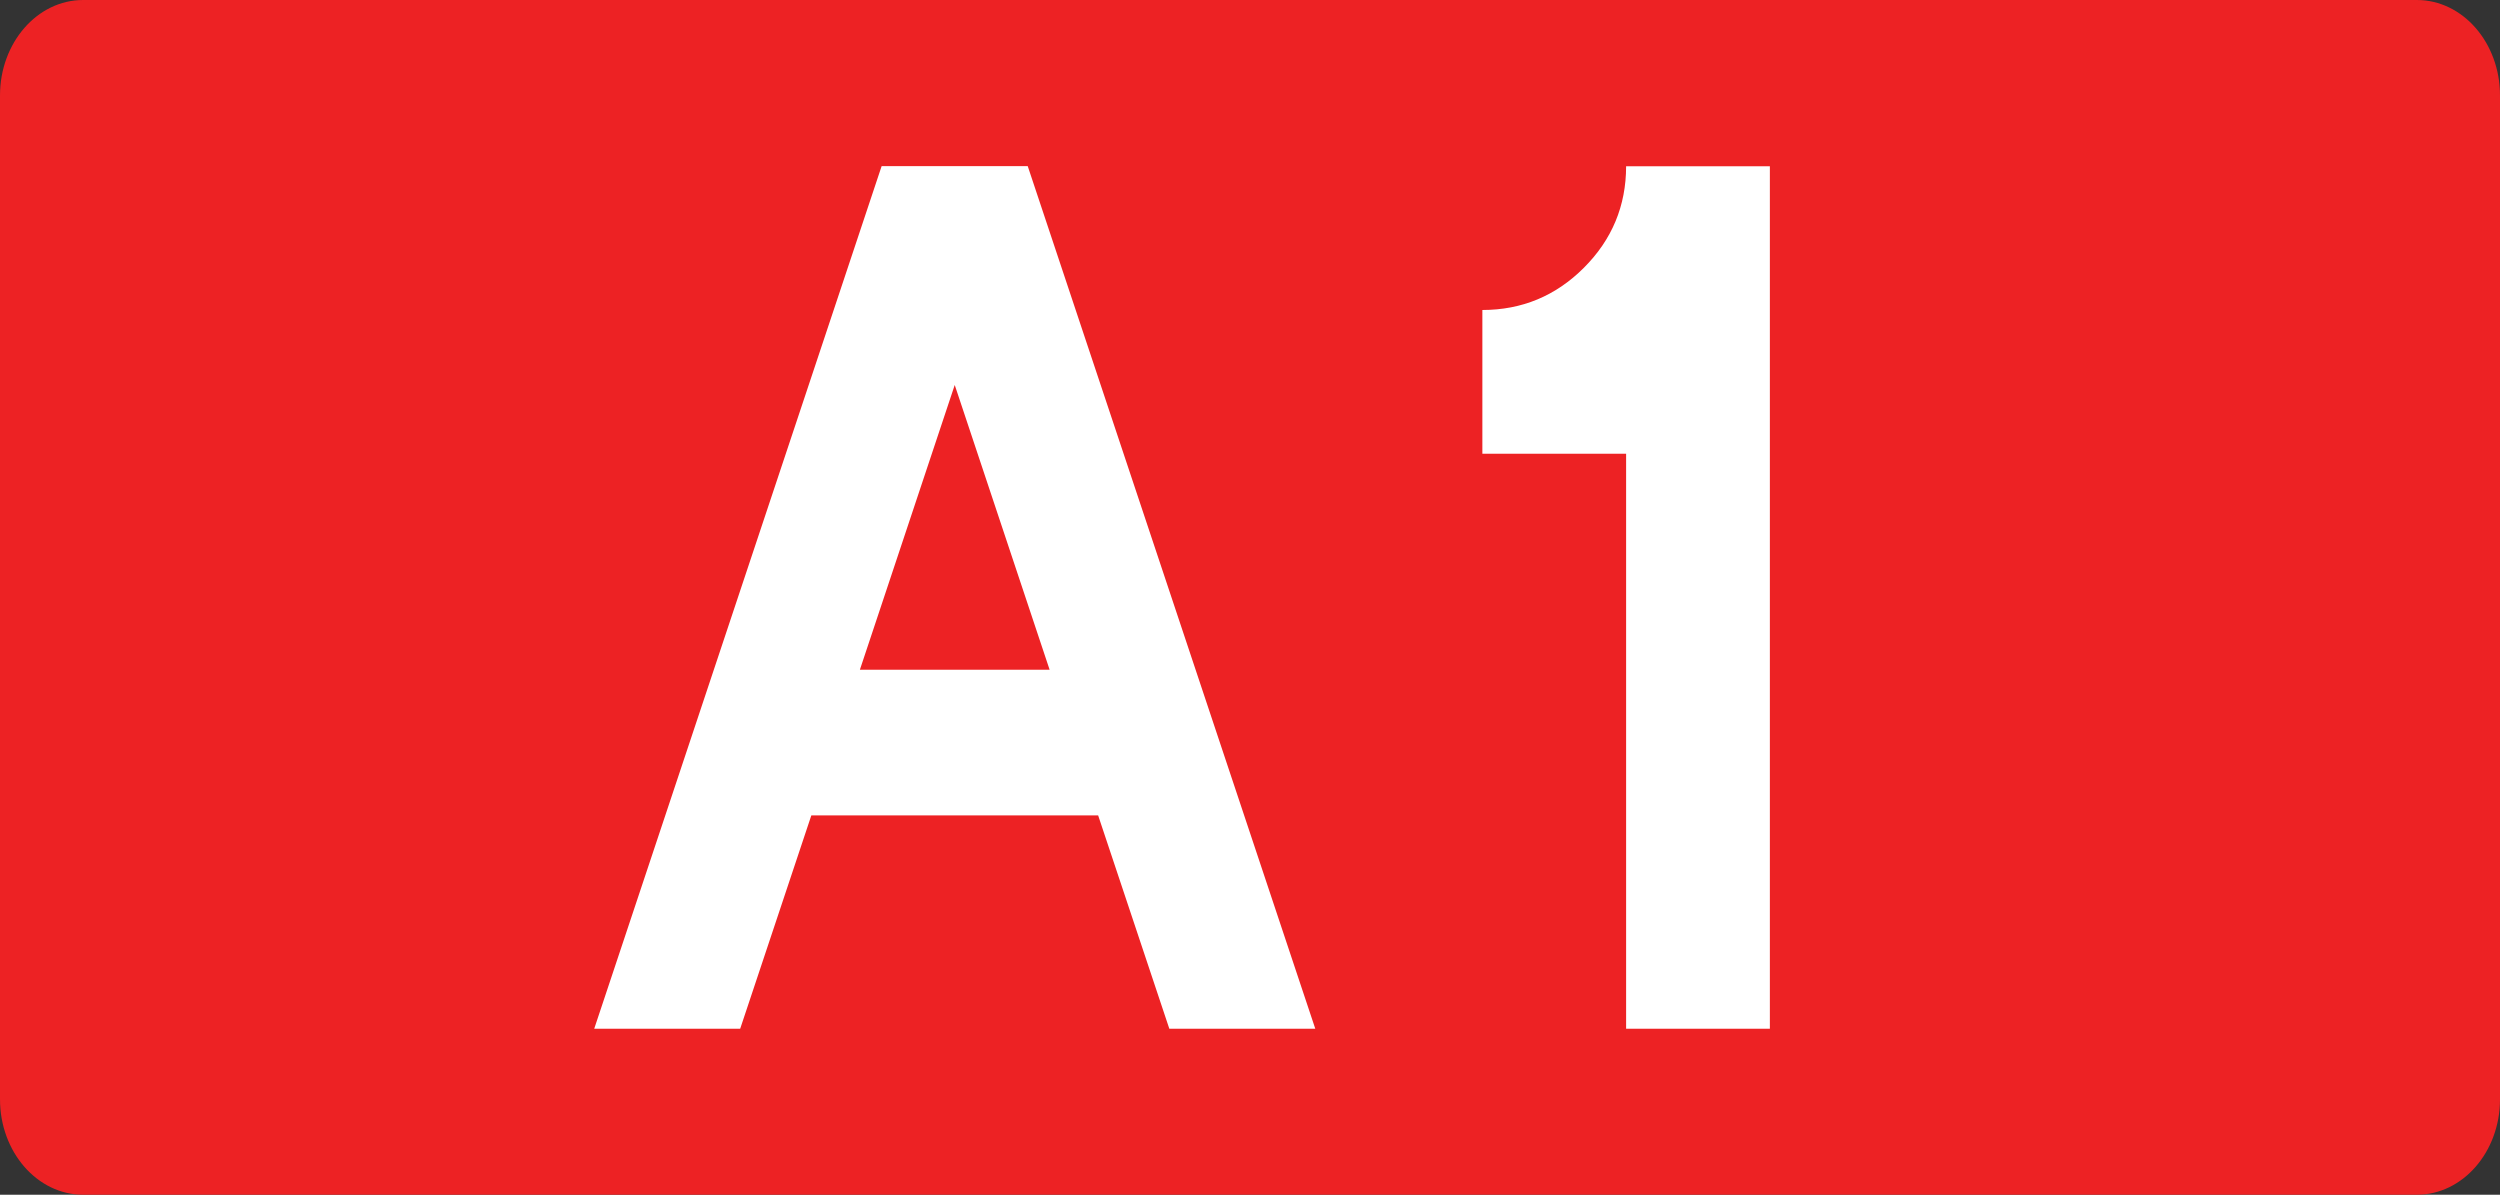 <svg xmlns="http://www.w3.org/2000/svg" width="726.095" height="346.995" xml:space="preserve"><rect width="100%" height="100%" fill="#333333" stroke="none"/><path d="M-12.444 321.241V25.756" style="fill:#fff"/><path d="M24.151 0h677.791c13.339 0 24.153 12.417 24.153 27.734v291.531c0 15.314-10.814 27.73-24.153 27.73H24.151C10.813 346.995 0 334.579 0 319.265V27.733C0 12.417 10.814 0 24.151 0z" style="fill:#ed2224"/><path d="M166.655 109.43 83.177 359.966h42.395l20.664-61.958h83.301l20.672 61.958H292.6L209.084 109.43h-42.429zM187.884 173l27.559 82.703h-55.107L187.884 173z" style="fill:#fff" transform="translate(89.406 -61.183)"/><path d="M450.363 129.886c11.481 0 21.308-4.085 29.486-12.264 8.17-8.17 12.264-18.004 12.264-29.486h41.75v250.5h-41.75v-167h-41.75v-41.75z" style="fill:#fff" transform="translate(-19.828 -39.853)"/></svg>